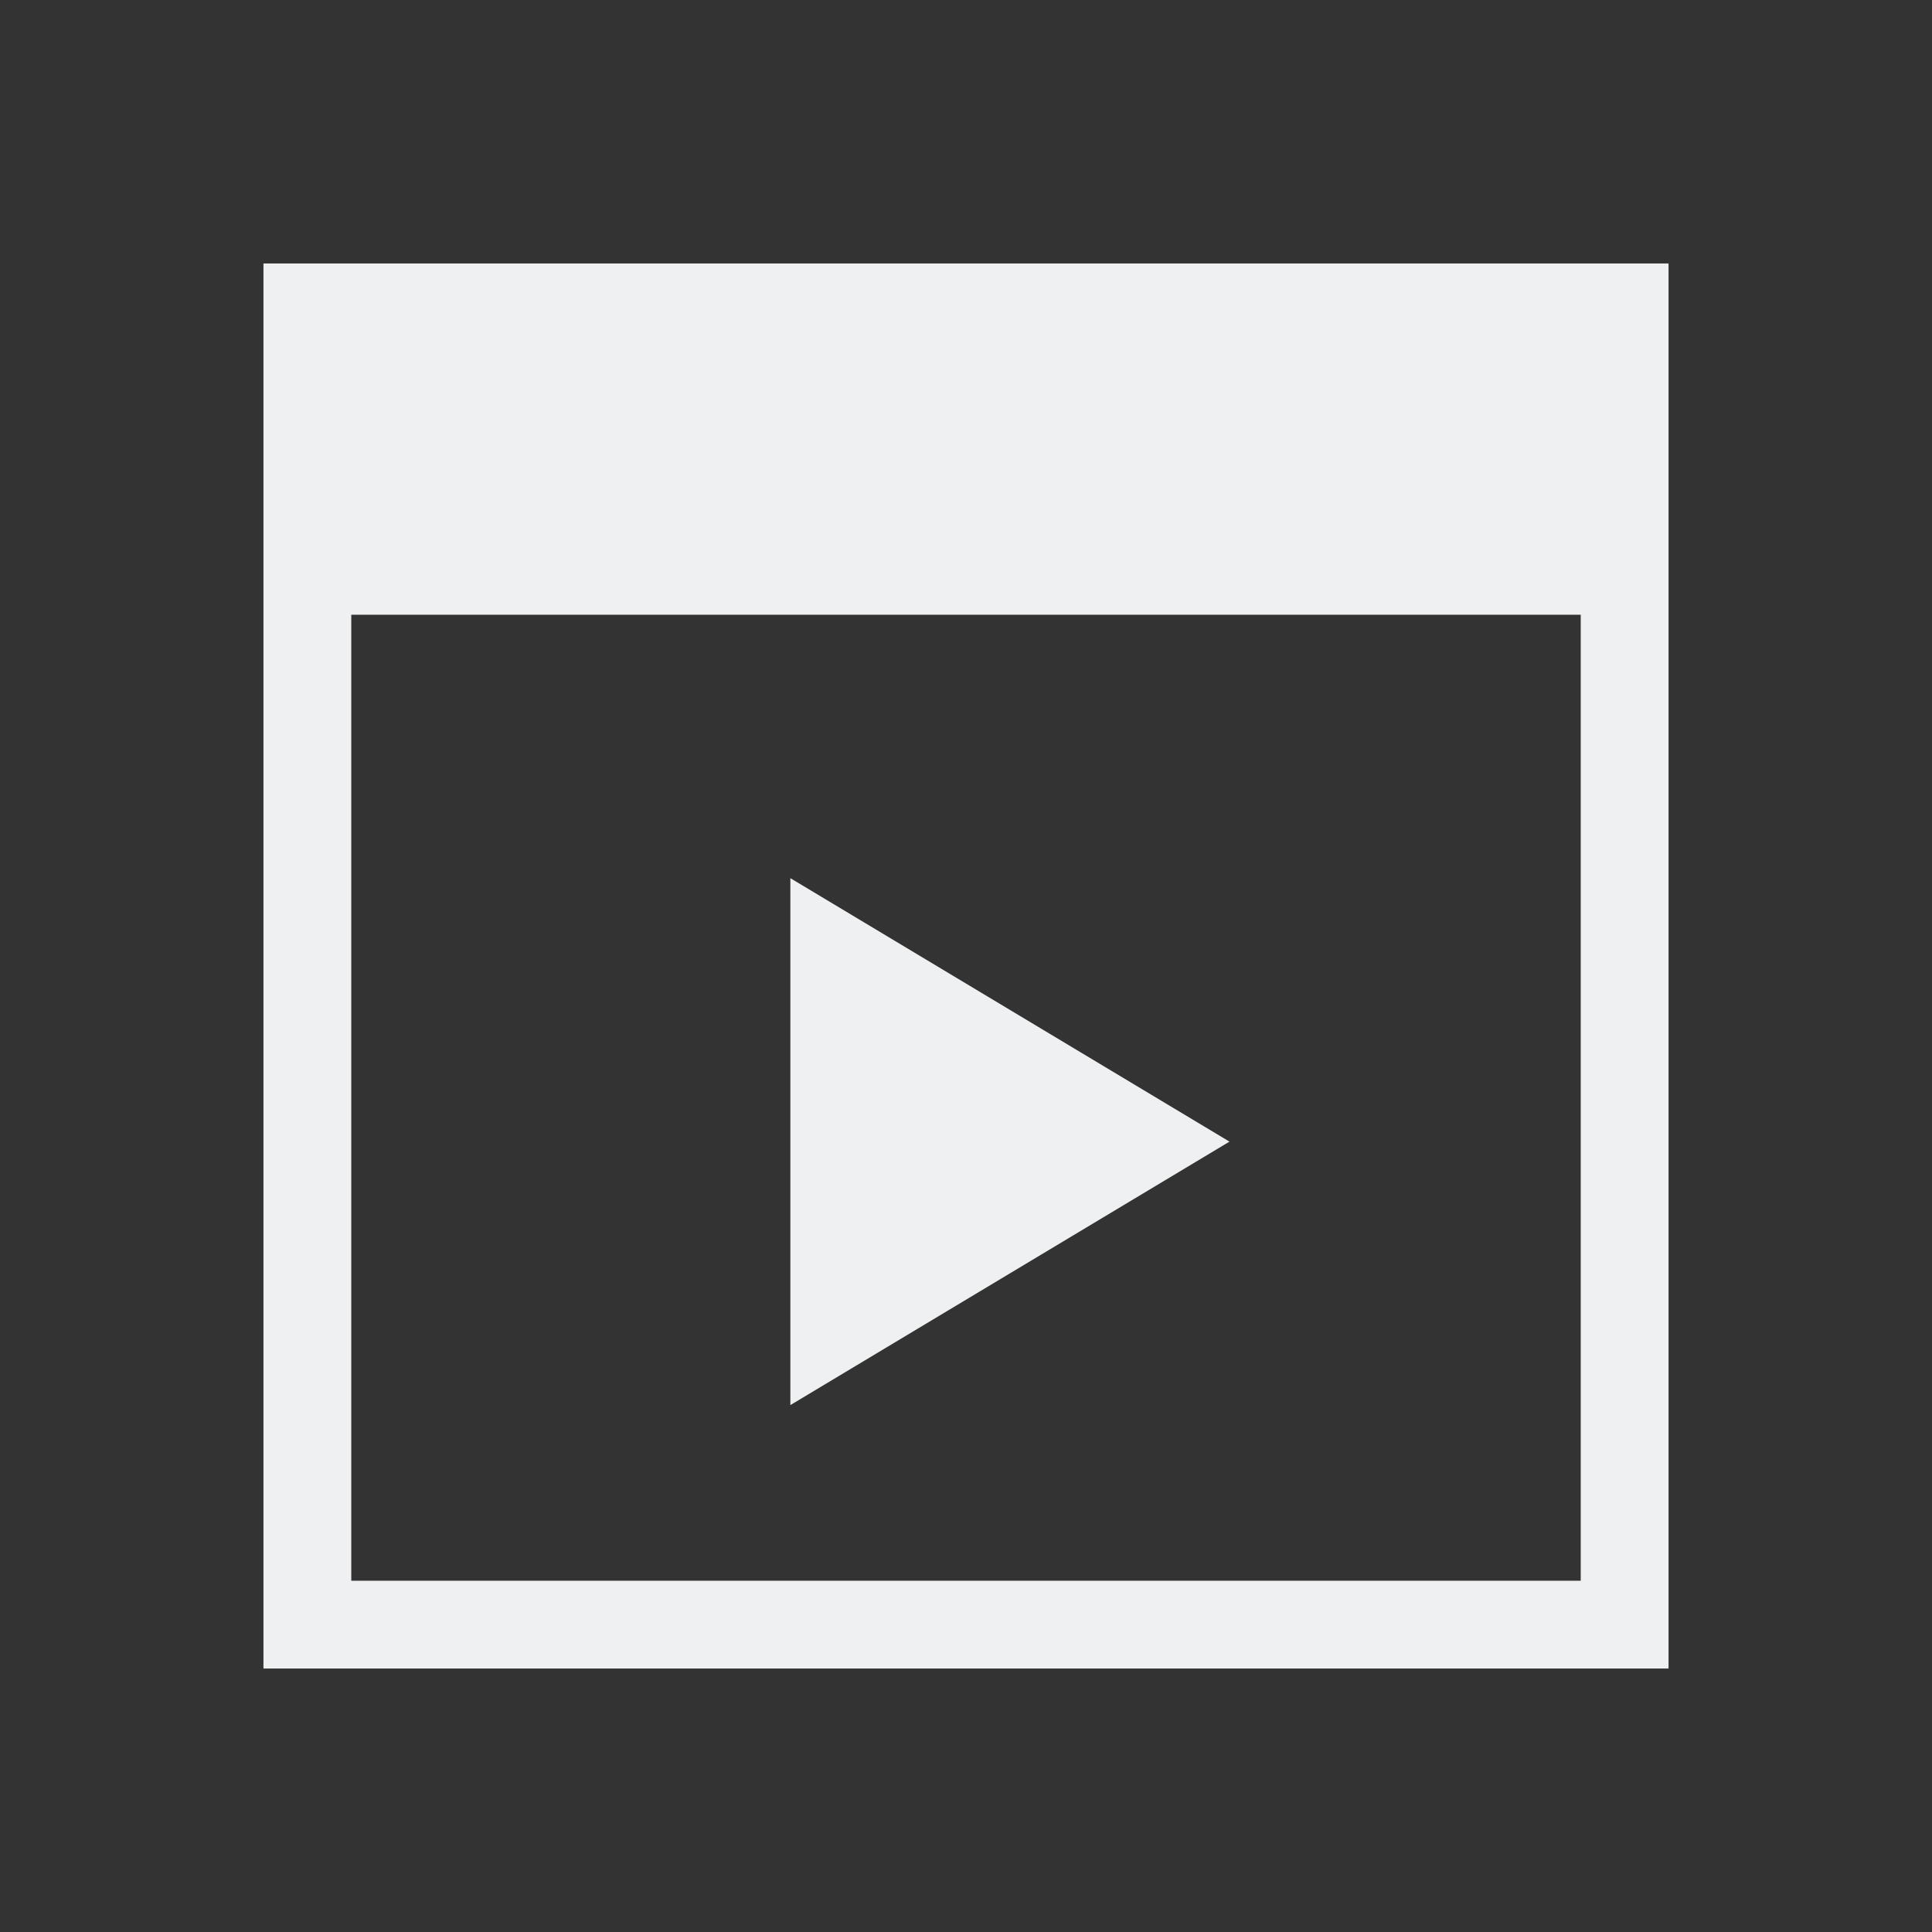 <svg xmlns="http://www.w3.org/2000/svg" viewBox="0 0 22 22">
  <rect x="0" y="0" width="22" height="22" fill="#333333" stroke="none"/>
  <defs id="defs3051">
    <style type="text/css" id="current-color-scheme">
      .ColorScheme-Text {
        color:#eff0f1;
      }
      </style>
  </defs>
 <path 
     style="fill:currentColor;fill-opacity:1;stroke:none" 
     d="M 3 3 L 3 7 L 3 18 L 3 19 L 13 19 L 19 19 L 19 18 L 19 13 L 19 7 L 19 3 L 3 3 z M 4 7 L 18 7 L 18 13 L 18 18 L 13 18 L 4 18 L 4 7 z M 9 10 L 9 16 L 14 13 L 9 10 z "
	 class="ColorScheme-Text"
     />
</svg>
